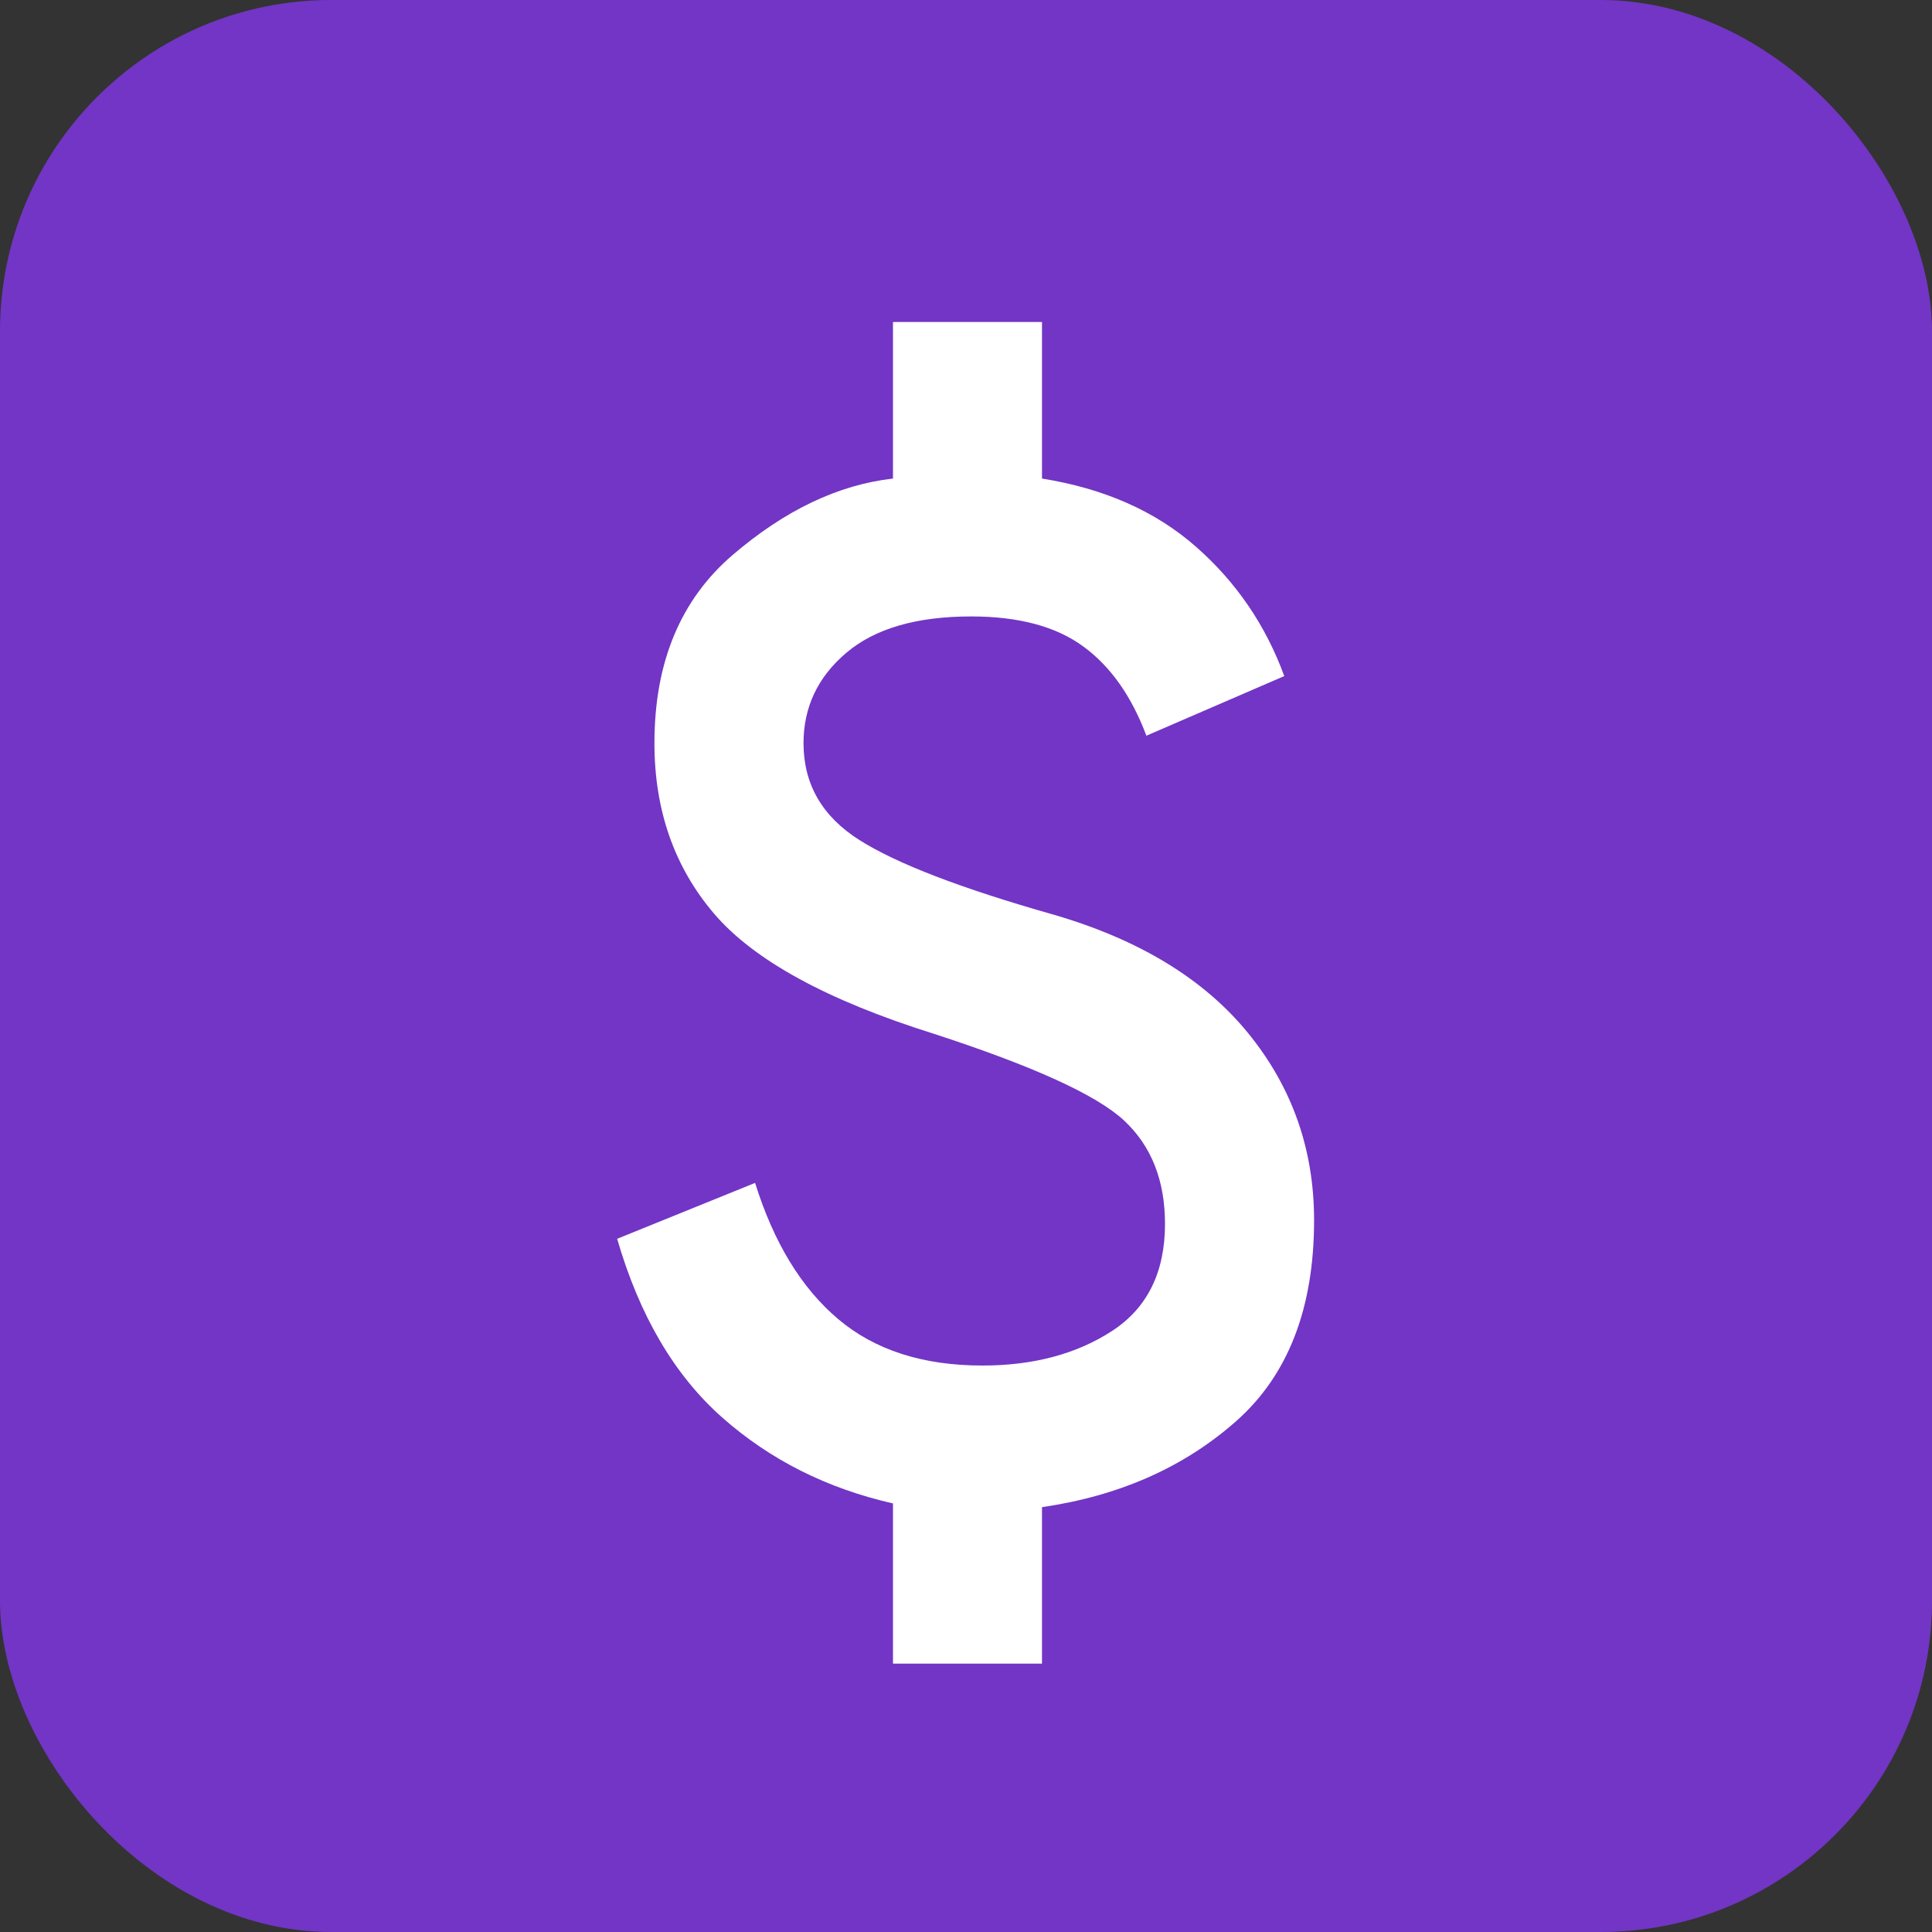 <svg width="30" height="30" viewBox="0 0 30 30" fill="none" xmlns="http://www.w3.org/2000/svg">
<rect x="0" y="0" width="30" height="30" fill="#333333" stroke="none"/>
<rect width="30" height="30" rx="5.143" fill="#7235C5"/>
<path d="M13.866 25.833V23.345C12.843 23.113 11.961 22.67 11.218 22.014C10.475 21.358 9.93 20.432 9.583 19.236L11.725 18.368C12.014 19.294 12.443 19.998 13.012 20.48C13.581 20.963 14.329 21.204 15.255 21.204C16.045 21.204 16.716 21.025 17.265 20.669C17.815 20.312 18.09 19.757 18.09 19.005C18.09 18.329 17.878 17.794 17.454 17.399C17.029 17.003 16.045 16.555 14.502 16.053C12.843 15.533 11.705 14.91 11.088 14.187C10.471 13.464 10.162 12.581 10.162 11.539C10.162 10.286 10.567 9.311 11.377 8.617C12.187 7.923 13.017 7.527 13.866 7.431V5H16.18V7.431C17.145 7.585 17.941 7.937 18.568 8.487C19.195 9.037 19.653 9.707 19.942 10.498L17.801 11.424C17.569 10.806 17.241 10.343 16.817 10.035C16.393 9.726 15.814 9.572 15.081 9.572C14.232 9.572 13.586 9.76 13.142 10.136C12.699 10.512 12.477 10.98 12.477 11.539C12.477 12.176 12.766 12.678 13.345 13.044C13.924 13.411 14.927 13.796 16.354 14.201C17.685 14.587 18.693 15.2 19.378 16.039C20.063 16.878 20.405 17.847 20.405 18.947C20.405 20.316 20 21.358 19.19 22.072C18.38 22.786 17.377 23.229 16.18 23.403V25.833H13.866Z" fill="white"/>
</svg>
